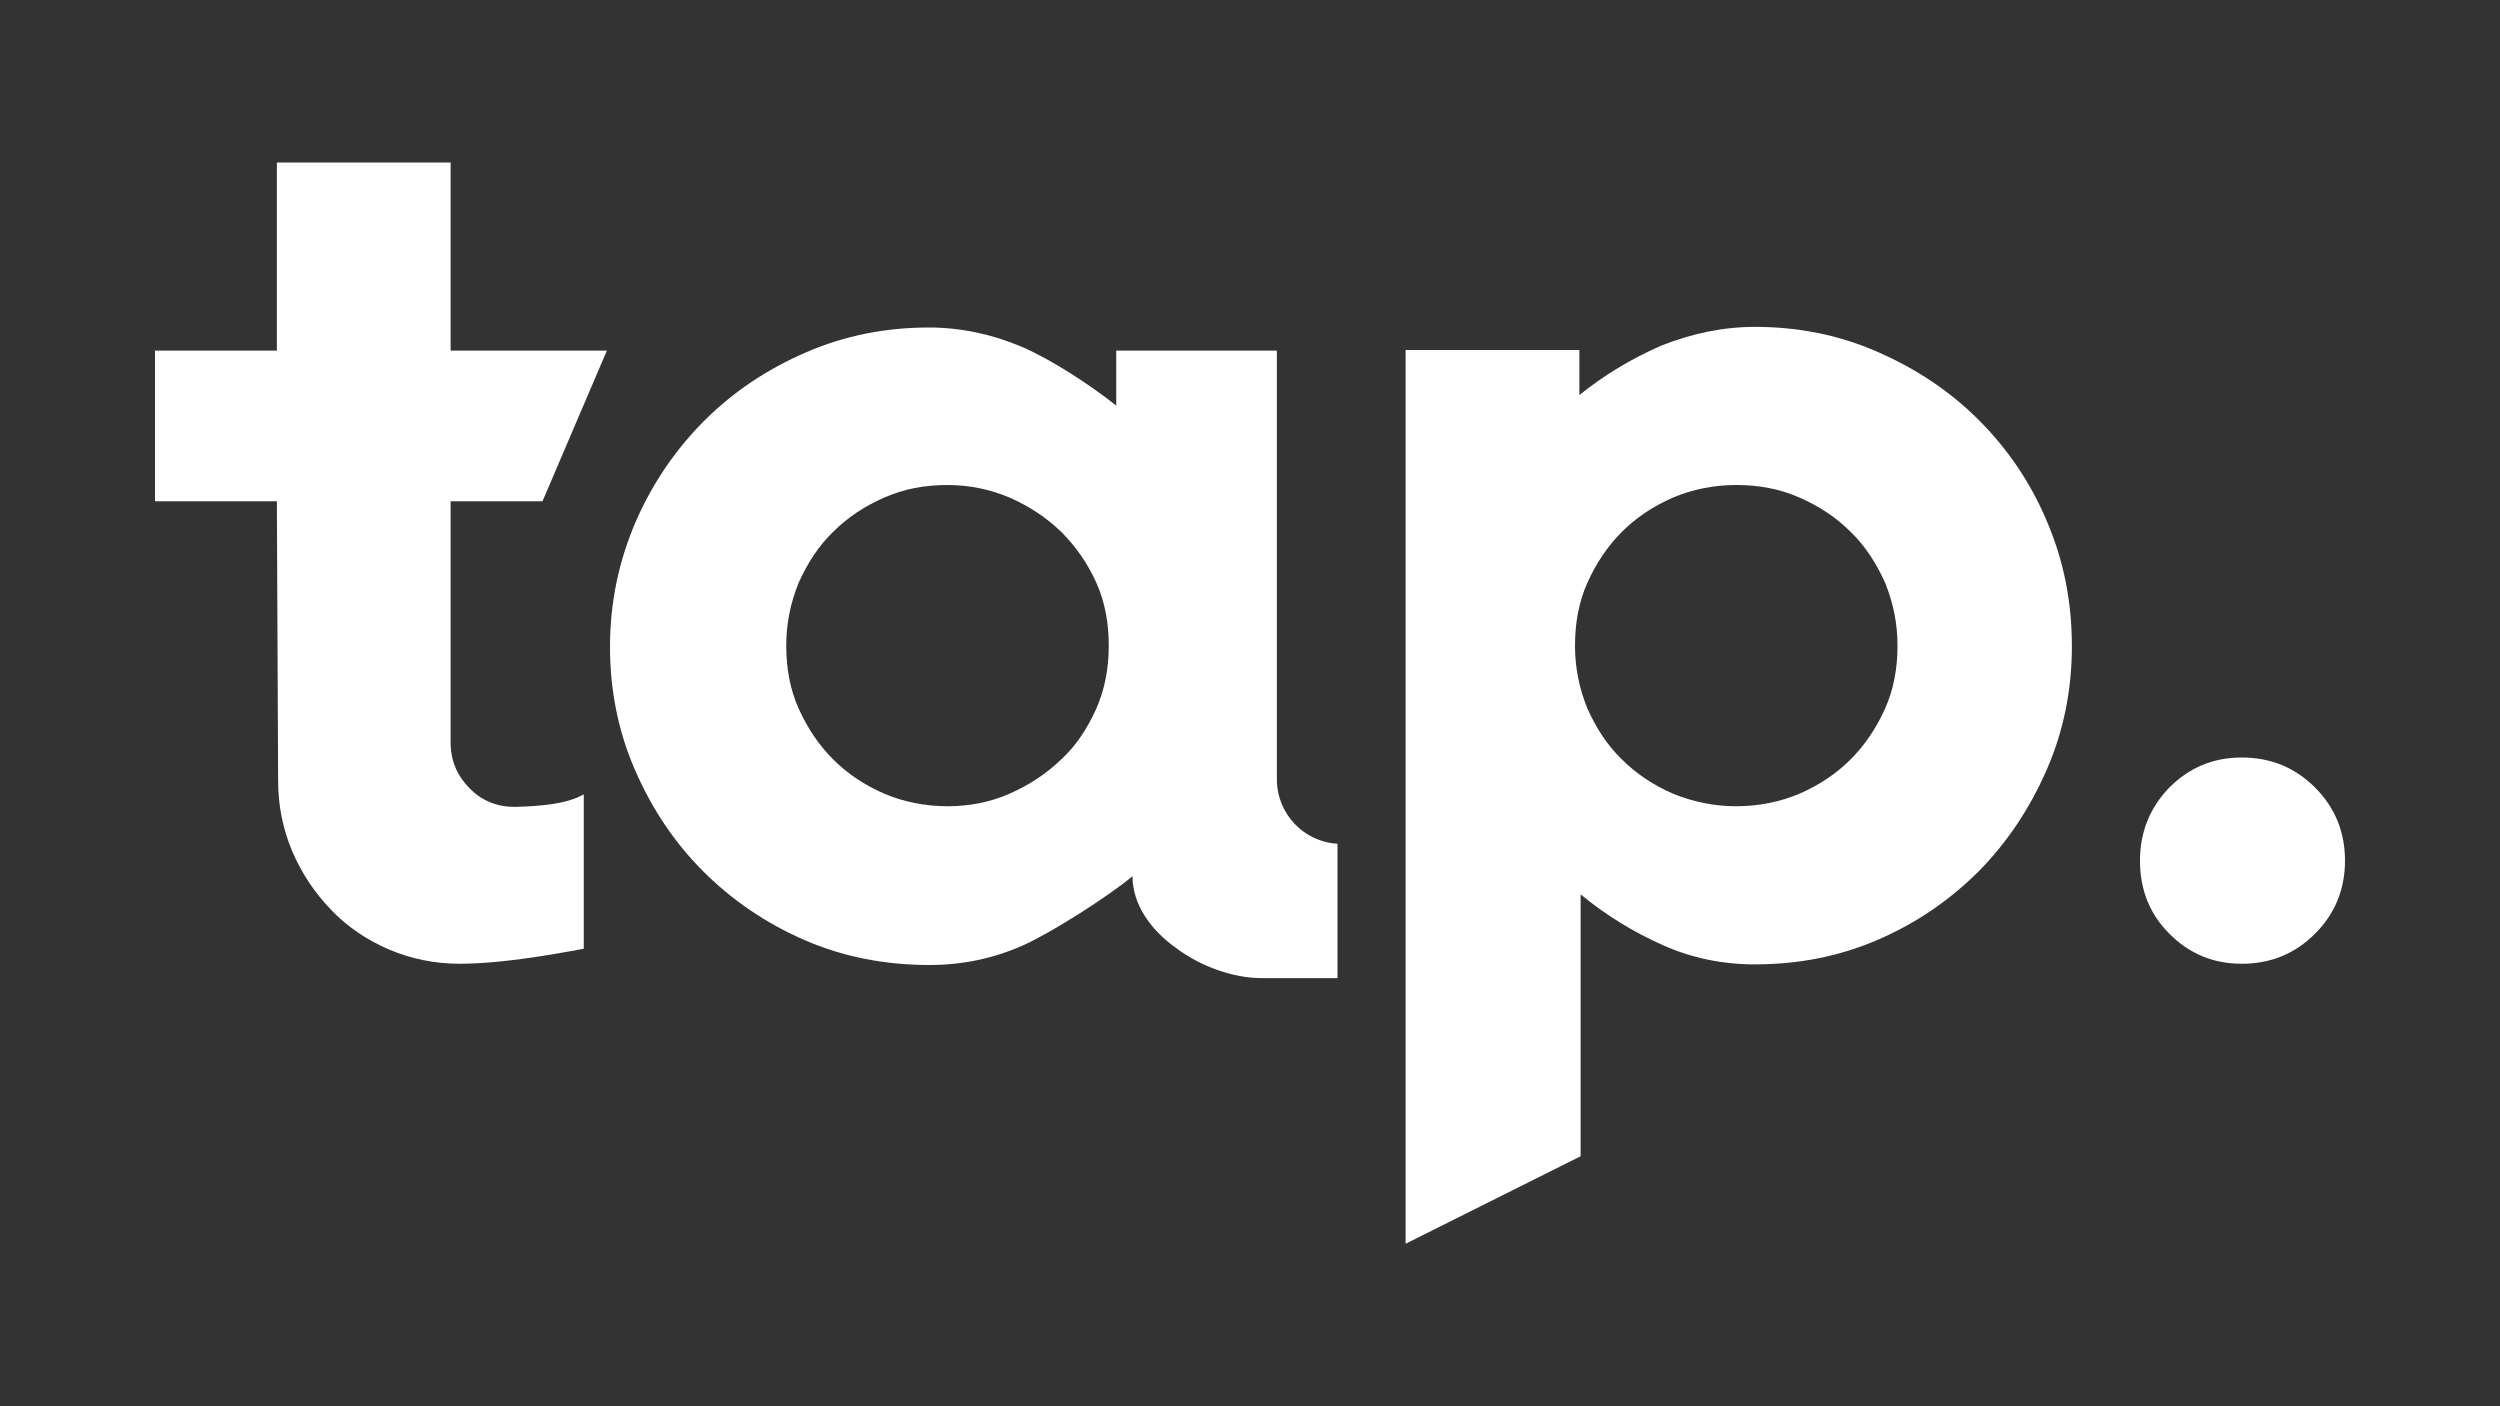 <svg xml:space="preserve" style="enable-background:new 0 0 400 225;" viewBox="0 0 400 225" y="0px" x="0px" xmlns:xlink="http://www.w3.org/1999/xlink" xmlns="http://www.w3.org/2000/svg" id="Layer_1" version="1.1">
<rect x="0" y="0" width="400" height="225" fill="#333333" stroke="none"/>
<style type="text/css">
	.Drop_x0020_Shadow{fill:none;}
	.Round_x0020_Corners_x0020_2_x0020_pt{fill:#FFFFFF;stroke:#231F20;stroke-miterlimit:10;}
	.Live_x0020_Reflect_x0020_X{fill:none;}
	.Bevel_x0020_Soft{fill:url(#SVGID_1_);}
	.Dusk{fill:#FFFFFF;}
	.Foliage_GS{fill:#FFDD00;}
	.Pompadour_GS{fill-rule:evenodd;clip-rule:evenodd;fill:#44ADE2;}
	.st0{fill:#FFFFFF;}
</style>
<linearGradient y2="-4.401" x2="0.707" y1="-5.108" x1="0" gradientUnits="userSpaceOnUse" id="SVGID_1_">
	<stop style="stop-color:#DEDFE3" offset="0"></stop>
	<stop style="stop-color:#DADBDF" offset="0.178"></stop>
	<stop style="stop-color:#CECFD3" offset="0.361"></stop>
	<stop style="stop-color:#B9BCBF" offset="0.546"></stop>
	<stop style="stop-color:#9CA0A2" offset="0.732"></stop>
	<stop style="stop-color:#787D7E" offset="0.918"></stop>
	<stop style="stop-color:#656B6C" offset="1"></stop>
</linearGradient>
<g>
	<g>
		<path d="M92.8,127.4c0.2-0.1,0.4-0.2,0.6-0.3v24.7c-0.3,0-11.6,2.4-19.8,2.4c-4.1,0-7.9-0.8-11.4-2.3
			c-3.5-1.5-6.6-3.6-9.2-6.3c-2.6-2.7-4.7-5.8-6.2-9.3c-1.5-3.5-2.3-7.3-2.3-11.4l-0.2-44.7H24.8V56.1h19.5V26h27.8v30.1h25
			L86.8,80.2H72.1v39c0.1,2.7,1.1,5,3.1,7c1.9,1.9,4.3,2.9,7.1,2.9C87.1,129,90.6,128.5,92.8,127.4z" class="st0"></path>
		<path d="M204.3,124.7V56.1h-25.7v8.8c-4-3.2-10.4-7.4-15.1-9.4c-4.7-2-9.7-3.1-14.9-3.1c-6.9,0-13.5,1.3-19.7,4
			c-6.2,2.7-11.6,6.3-16.2,10.9c-4.6,4.6-8.3,10-11,16.2c-2.7,6.3-4.1,12.9-4.1,20c0,6.9,1.3,13.5,4,19.7
			c2.7,6.2,6.3,11.6,10.9,16.2c4.6,4.6,10,8.3,16.2,11c6.2,2.7,12.9,4,20,4c5.2,0,10.1-1,14.9-3.1c4.7-2.1,13.6-7.8,17.6-11.1
			c0,4.5,2.9,8.6,7,11.5c4,3,9.2,4.8,13.7,4.8H214V135C208.6,134.7,204.3,130.2,204.3,124.7z M175.4,113.4c-1.4,3.1-3.2,5.9-5.6,8.1
			c-2.4,2.3-5.1,4.1-8.3,5.5c-3.2,1.4-6.5,2-9.9,2c-3.6,0-7-0.7-10.1-2c-3.2-1.4-5.9-3.2-8.2-5.5c-2.3-2.3-4.1-5-5.5-8.1
			c-1.4-3.1-2-6.5-2-10.1c0-3.6,0.7-6.9,2-10.1c1.4-3.1,3.2-5.9,5.5-8.1c2.3-2.3,5-4.1,8.2-5.5c3.2-1.4,6.5-2,10.1-2
			c3.5,0,6.8,0.7,9.9,2c3.2,1.4,5.9,3.2,8.3,5.5c2.3,2.3,4.2,5,5.6,8.1c1.4,3.1,2,6.5,2,10.1C177.4,106.9,176.8,110.2,175.4,113.4z" class="st0"></path>
		<path d="M280.8,52.3c6.9,0,13.5,1.3,19.6,4c6.2,2.7,11.6,6.3,16.2,10.9c4.6,4.6,8.3,10,10.9,16.2c2.7,6.3,4,12.9,4,20
			c0,6.9-1.3,13.5-4,19.7c-2.7,6.2-6.3,11.6-10.8,16.2c-4.6,4.6-9.9,8.3-16.1,11c-6.2,2.7-12.8,4-19.8,4c-5.2,0-10.1-1-14.8-3.1
			c-4.7-2.1-9.1-4.8-13.1-8.1v41.9L224.9,199v-143h27.8v7.2c4-3.2,8.3-5.8,13.1-7.9C270.6,53.4,275.6,52.3,280.8,52.3z M277.8,129
			c3.6,0,7-0.7,10.1-2c3.2-1.4,5.9-3.2,8.2-5.5c2.3-2.3,4.1-5,5.5-8.1c1.4-3.1,2-6.5,2-10.1c0-3.6-0.7-6.9-2-10.1
			c-1.4-3.1-3.2-5.9-5.5-8.1c-2.3-2.3-5-4.1-8.2-5.5c-3.2-1.4-6.5-2-10.1-2c-3.6,0-7,0.7-10.1,2c-3.2,1.4-5.9,3.2-8.2,5.5
			c-2.3,2.3-4.1,5-5.5,8.1c-1.4,3.1-2,6.5-2,10.1c0,3.6,0.7,6.9,2,10.1c1.4,3.1,3.2,5.9,5.5,8.1c2.3,2.3,5,4.1,8.2,5.5
			C270.9,128.3,274.3,129,277.8,129z" class="st0"></path>
		<path d="M358.7,154.2c-4.6,0-8.4-1.6-11.6-4.8c-3.2-3.2-4.7-7.1-4.7-11.7c0-4.6,1.6-8.5,4.7-11.7
			c3.2-3.2,7-4.8,11.6-4.8c4.6,0,8.5,1.6,11.7,4.8c3.2,3.2,4.8,7.1,4.8,11.7c0,4.6-1.6,8.5-4.8,11.7
			C367.2,152.6,363.3,154.2,358.7,154.2z" class="st0"></path>
	</g>
</g>
</svg>
